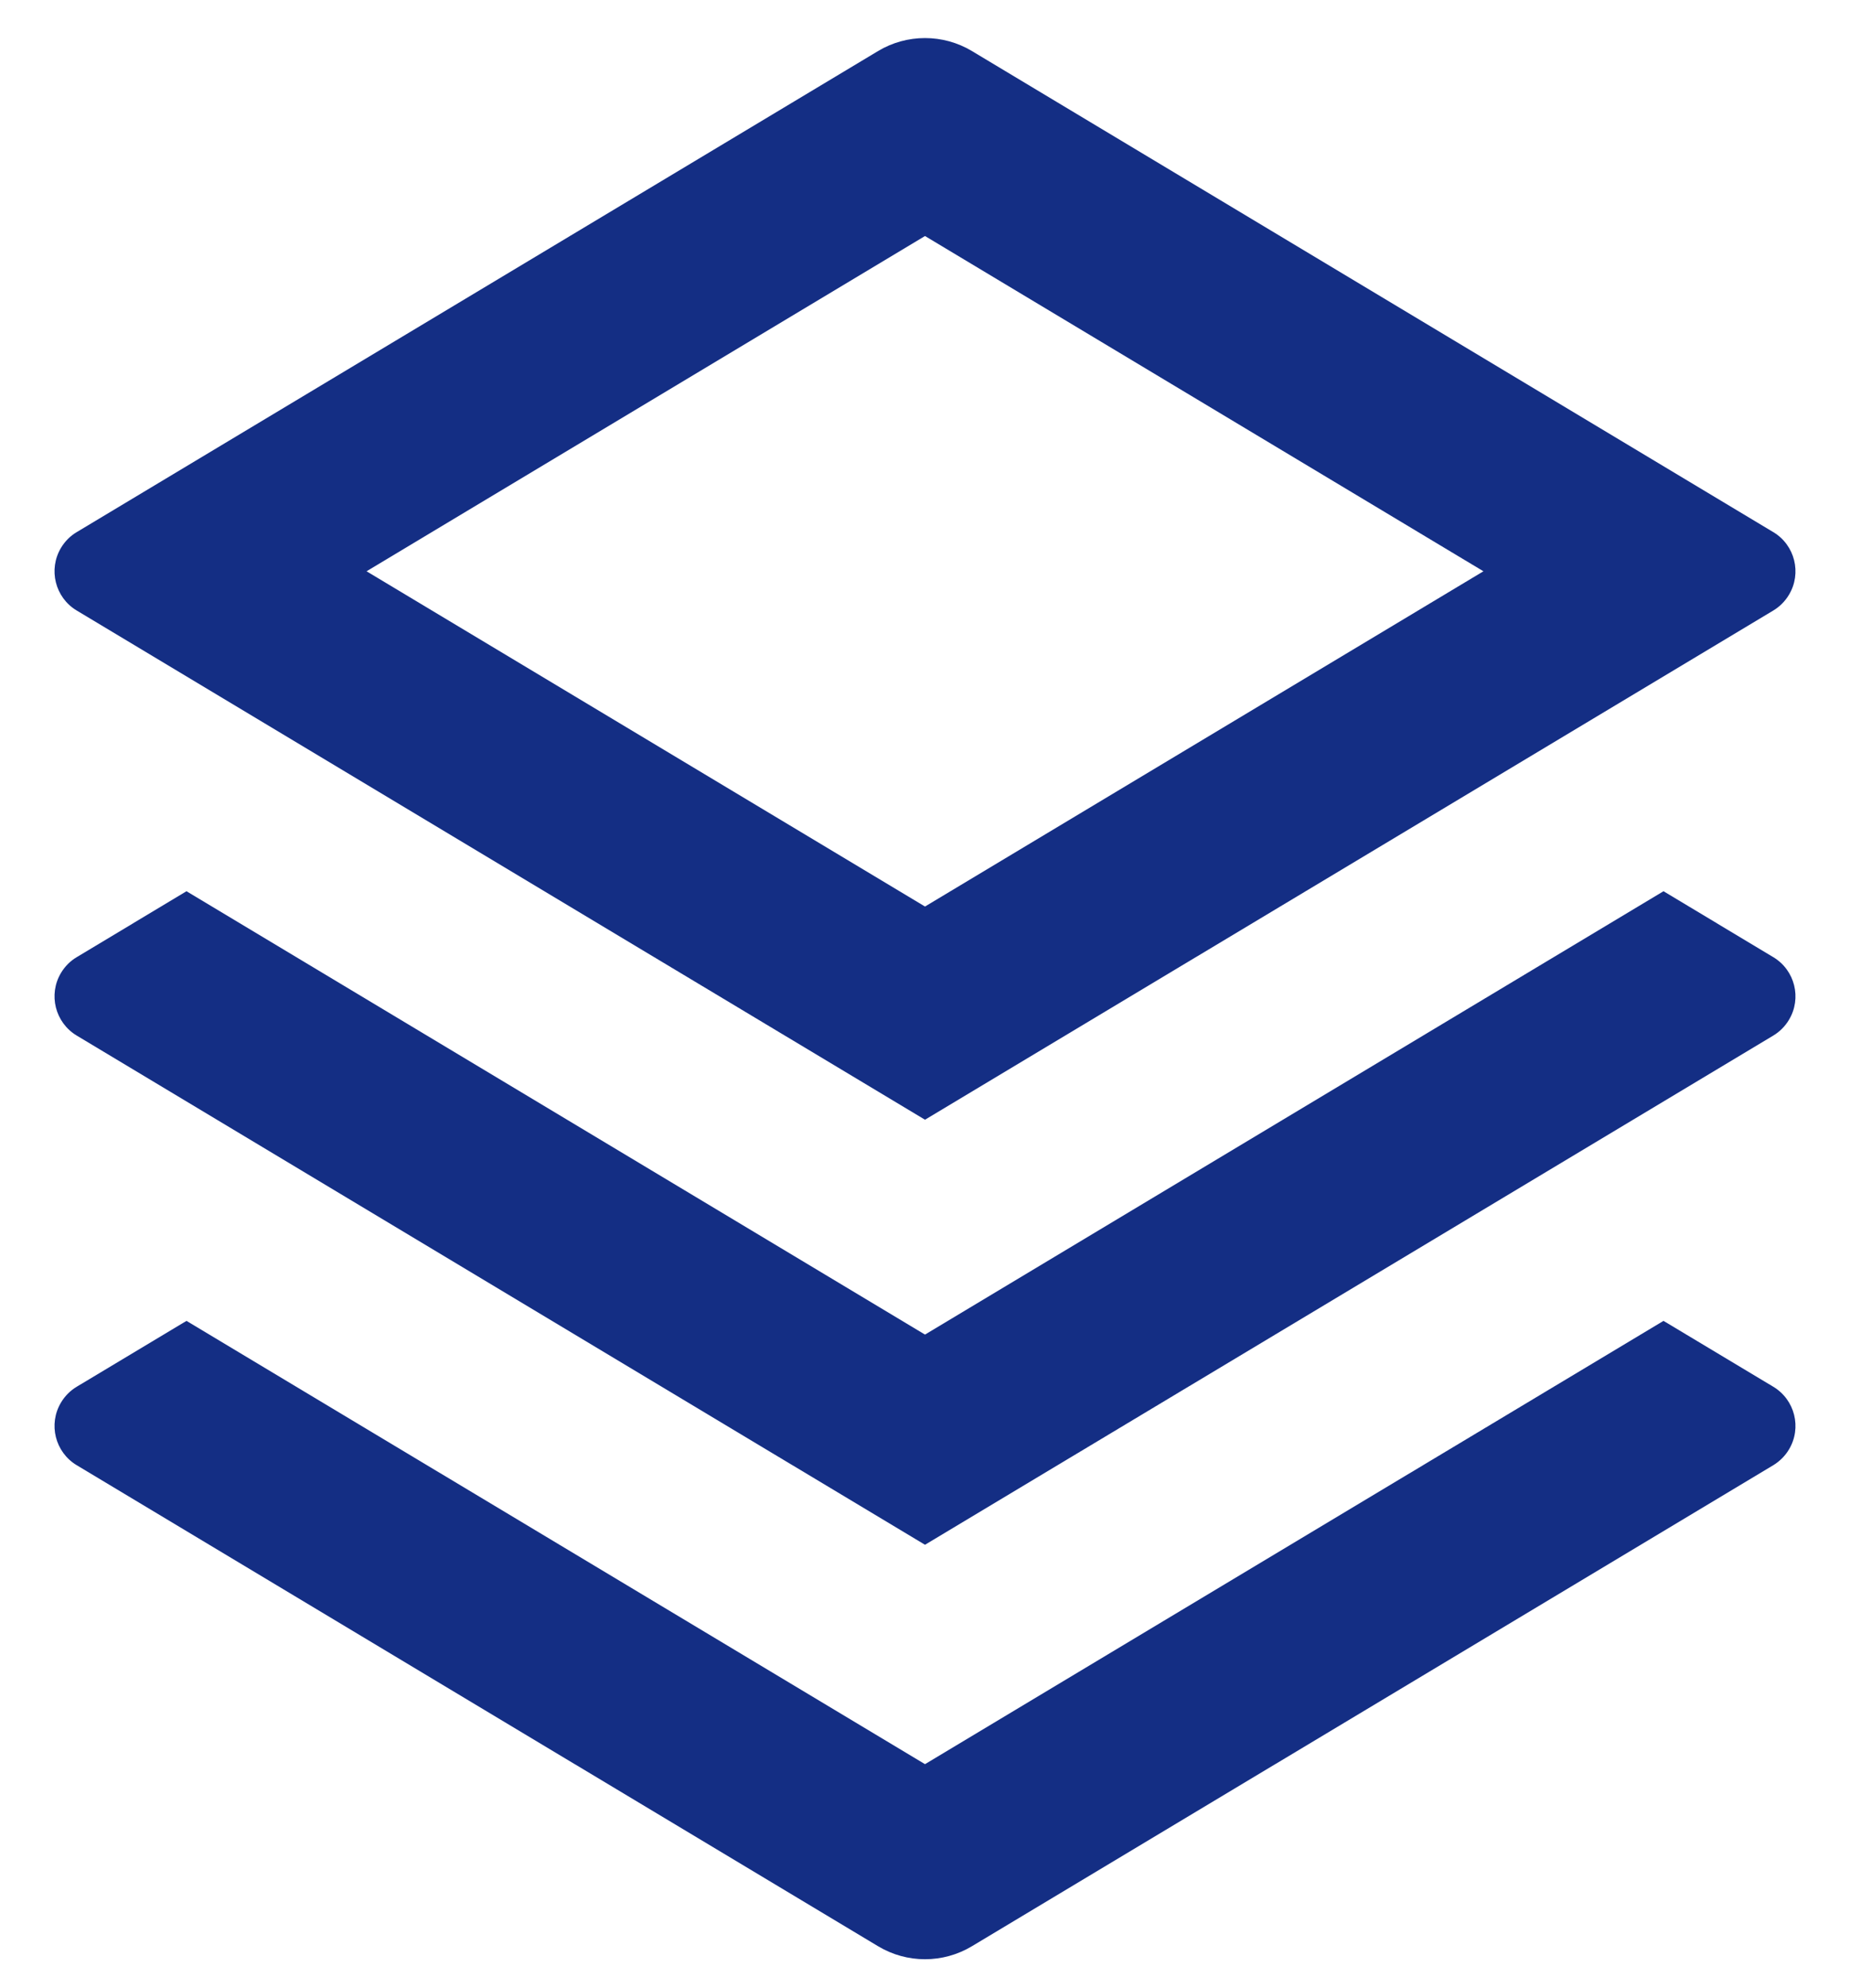 <svg width="27" height="29" viewBox="0 0 27 29" fill="none" xmlns="http://www.w3.org/2000/svg">
<path d="M24.278 19.267L25.881 20.228C26.196 20.418 26.299 20.827 26.109 21.143C26.053 21.237 25.974 21.315 25.881 21.372L14.186 28.388C13.764 28.642 13.236 28.642 12.814 28.388L1.119 21.372C0.804 21.182 0.701 20.773 0.891 20.457C0.947 20.363 1.025 20.285 1.119 20.228L2.722 19.267L13.5 25.733L24.278 19.267ZM24.278 13L25.881 13.962C26.196 14.151 26.299 14.561 26.109 14.876C26.053 14.97 25.974 15.049 25.881 15.105L13.5 22.533L1.119 15.105C0.804 14.915 0.701 14.506 0.891 14.19C0.947 14.097 1.025 14.018 1.119 13.962L2.722 13L13.5 19.467L24.278 13ZM14.186 0.745L25.881 7.762C26.196 7.951 26.299 8.361 26.109 8.676C26.053 8.77 25.974 8.849 25.881 8.905L13.5 16.333L1.119 8.905C0.804 8.716 0.701 8.306 0.891 7.99C0.947 7.897 1.025 7.818 1.119 7.762L12.814 0.745C13.236 0.492 13.764 0.492 14.186 0.745ZM13.5 3.443L5.35 8.333L13.5 13.223L21.65 8.333L13.5 3.443Z" fill="#142E84"/>
</svg>
